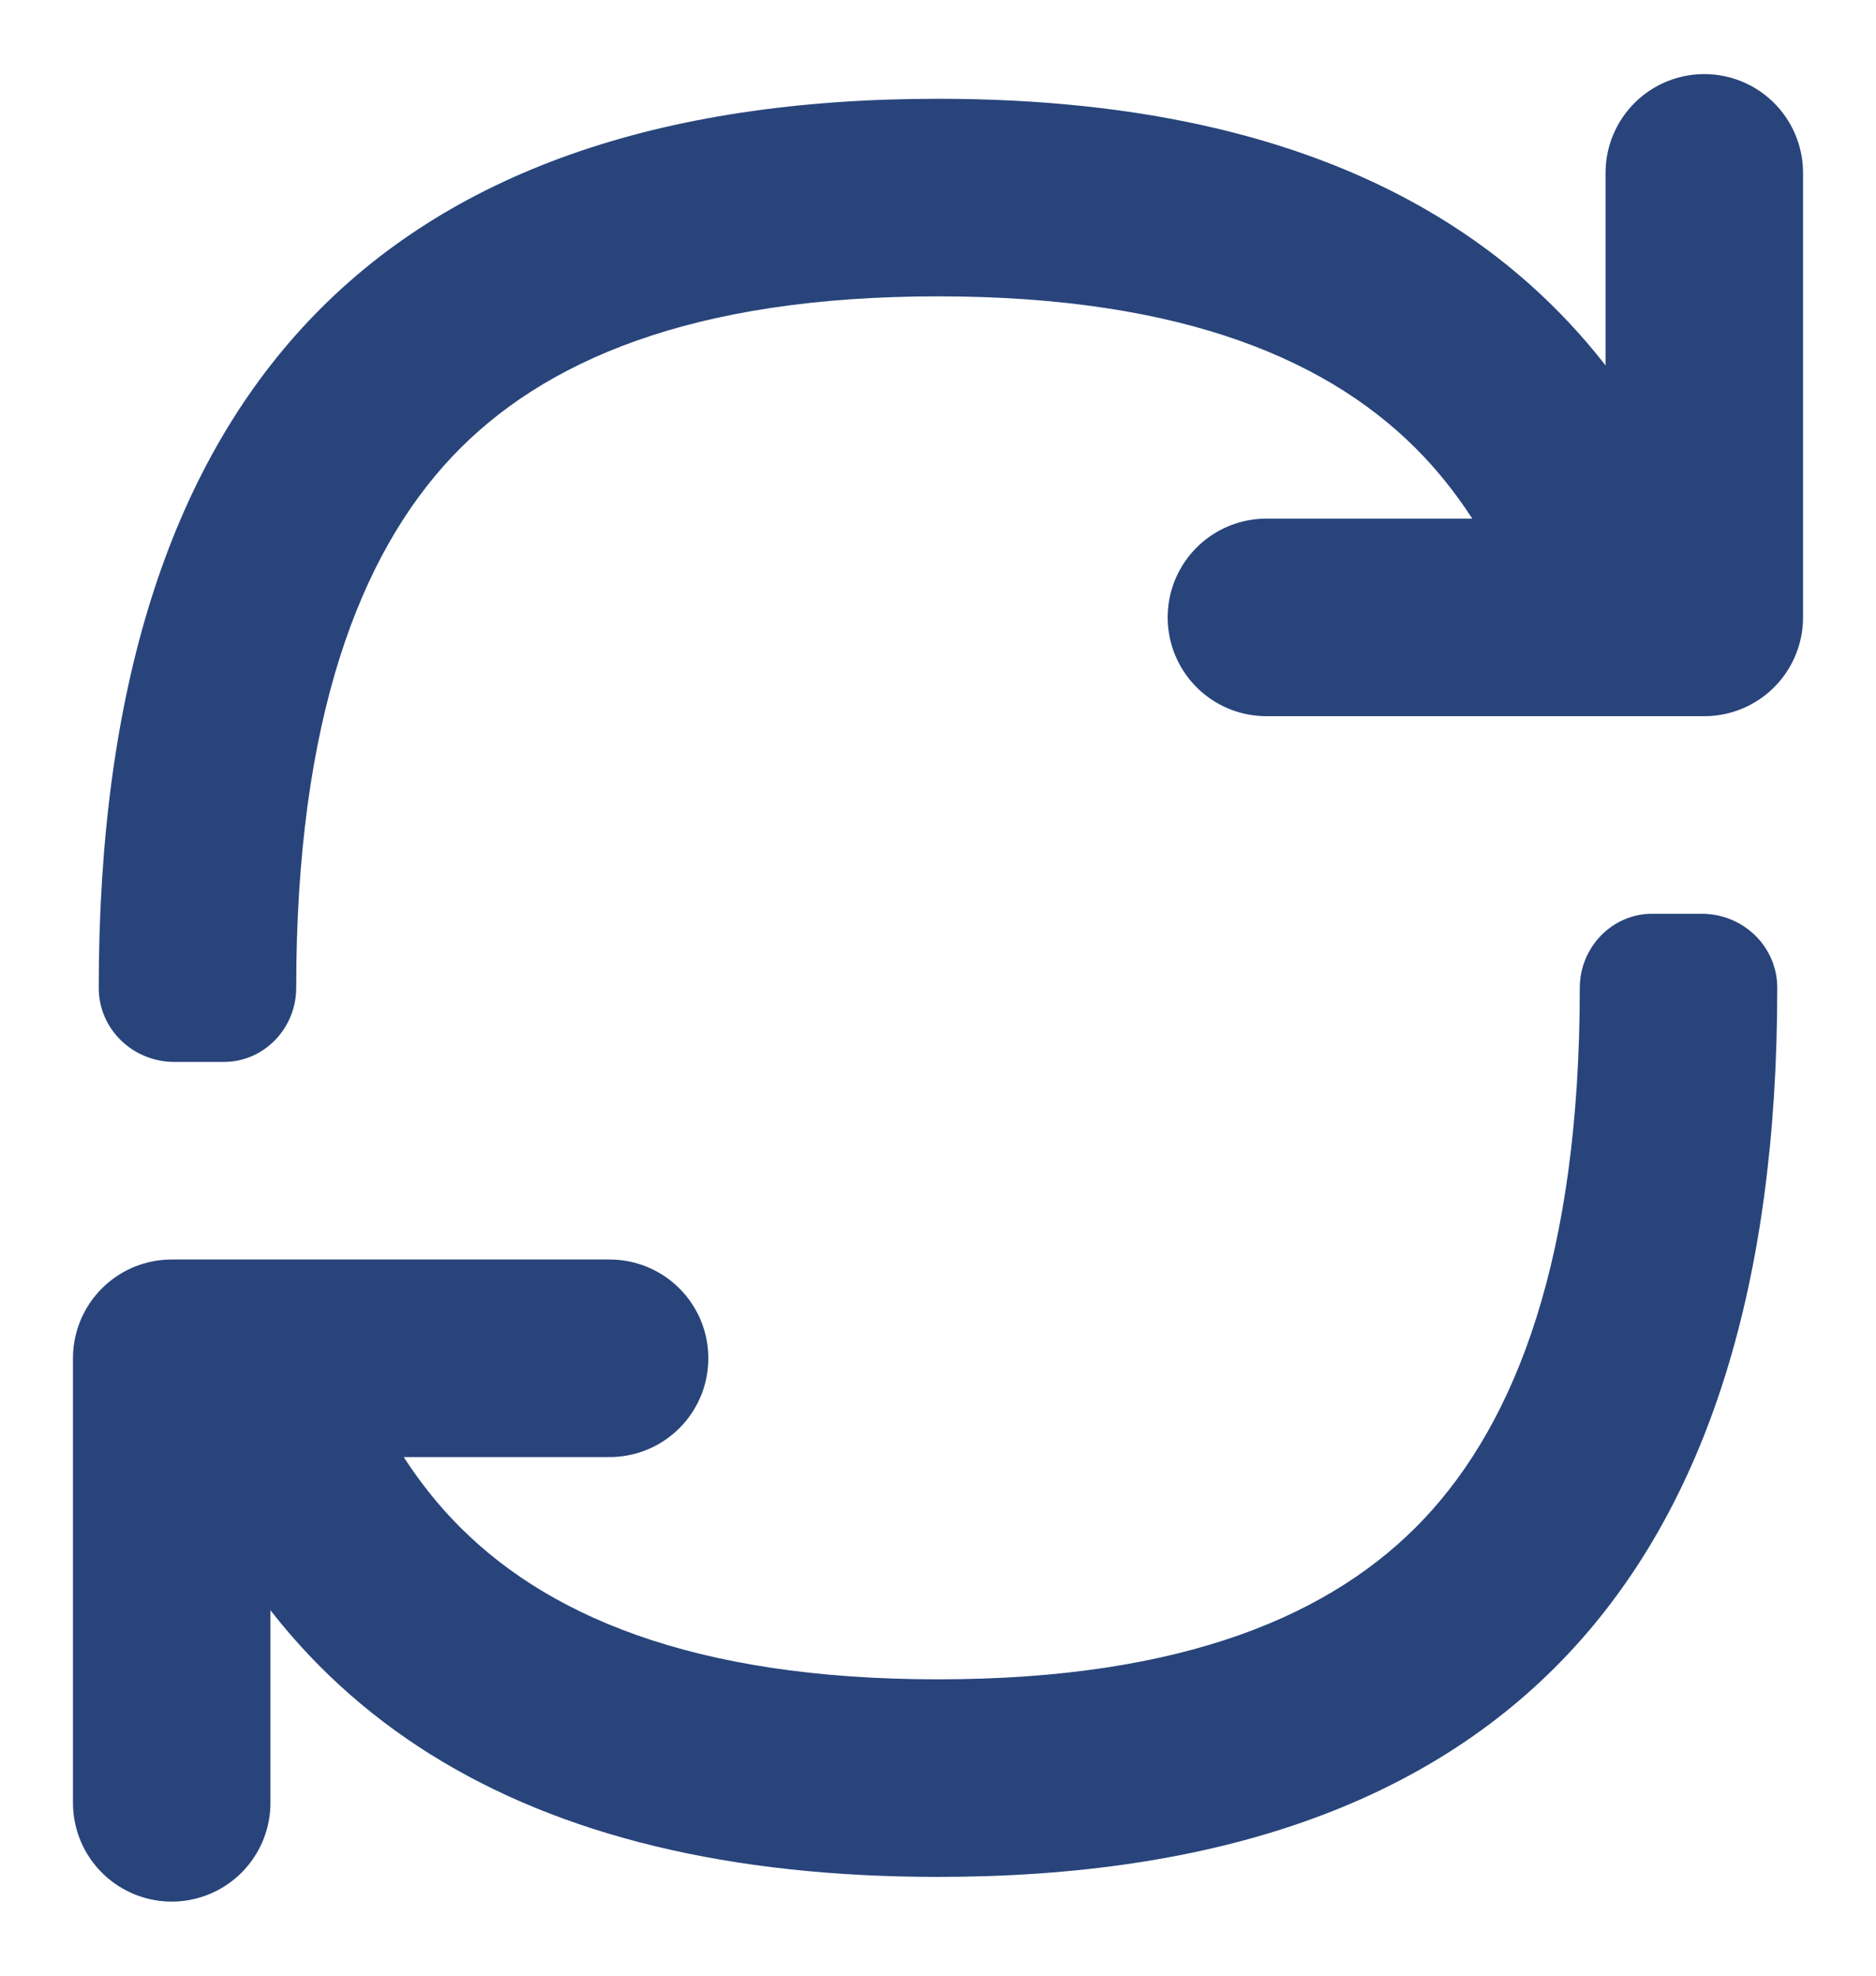 <svg width="19" height="20" viewBox="0 0 19 20" fill="none" xmlns="http://www.w3.org/2000/svg">
<path fill-rule="evenodd" clip-rule="evenodd" d="M2.267 10.75C2.675 10.75 3 10.409 3 10C3 7.281 3.644 5.613 4.579 4.623C5.494 3.655 7.005 3 9.5 3C11.995 3 13.506 3.655 14.421 4.623C14.812 5.038 15.153 5.571 15.416 6.25C15.584 6.683 15.982 7 16.448 7C17.1 7 17.591 6.395 17.375 5.78C16.255 2.593 13.63 1 9.5 1C3.833 1 1 4 1 10C1 10.419 1.346 10.75 1.766 10.75H2.267ZM3.325 12.939C3.311 12.882 3.215 12.892 3.215 12.951C3.215 12.978 3.193 13 3.166 13H2.352C1.803 13 1.39 13.508 1.561 14.03C2.642 17.343 5.289 19 9.5 19C15.167 19 18 16 18 10C18 9.581 17.654 9.25 17.234 9.25H16.733C16.325 9.25 16 9.592 16 10C16 12.719 15.356 14.387 14.421 15.377C13.506 16.345 11.995 17 9.5 17C7.005 17 5.494 16.345 4.579 15.377C4.044 14.81 3.604 14.021 3.325 12.939Z" fill="#28447B"/>
<path d="M17.261 1.75V6.25H12.826" stroke="#28447B" stroke-width="2" stroke-linecap="round" stroke-linejoin="round"/>
<path d="M1.739 18.25L1.739 13.75L6.174 13.75" stroke="#28447B" stroke-width="2" stroke-linecap="round" stroke-linejoin="round"/>
</svg>
